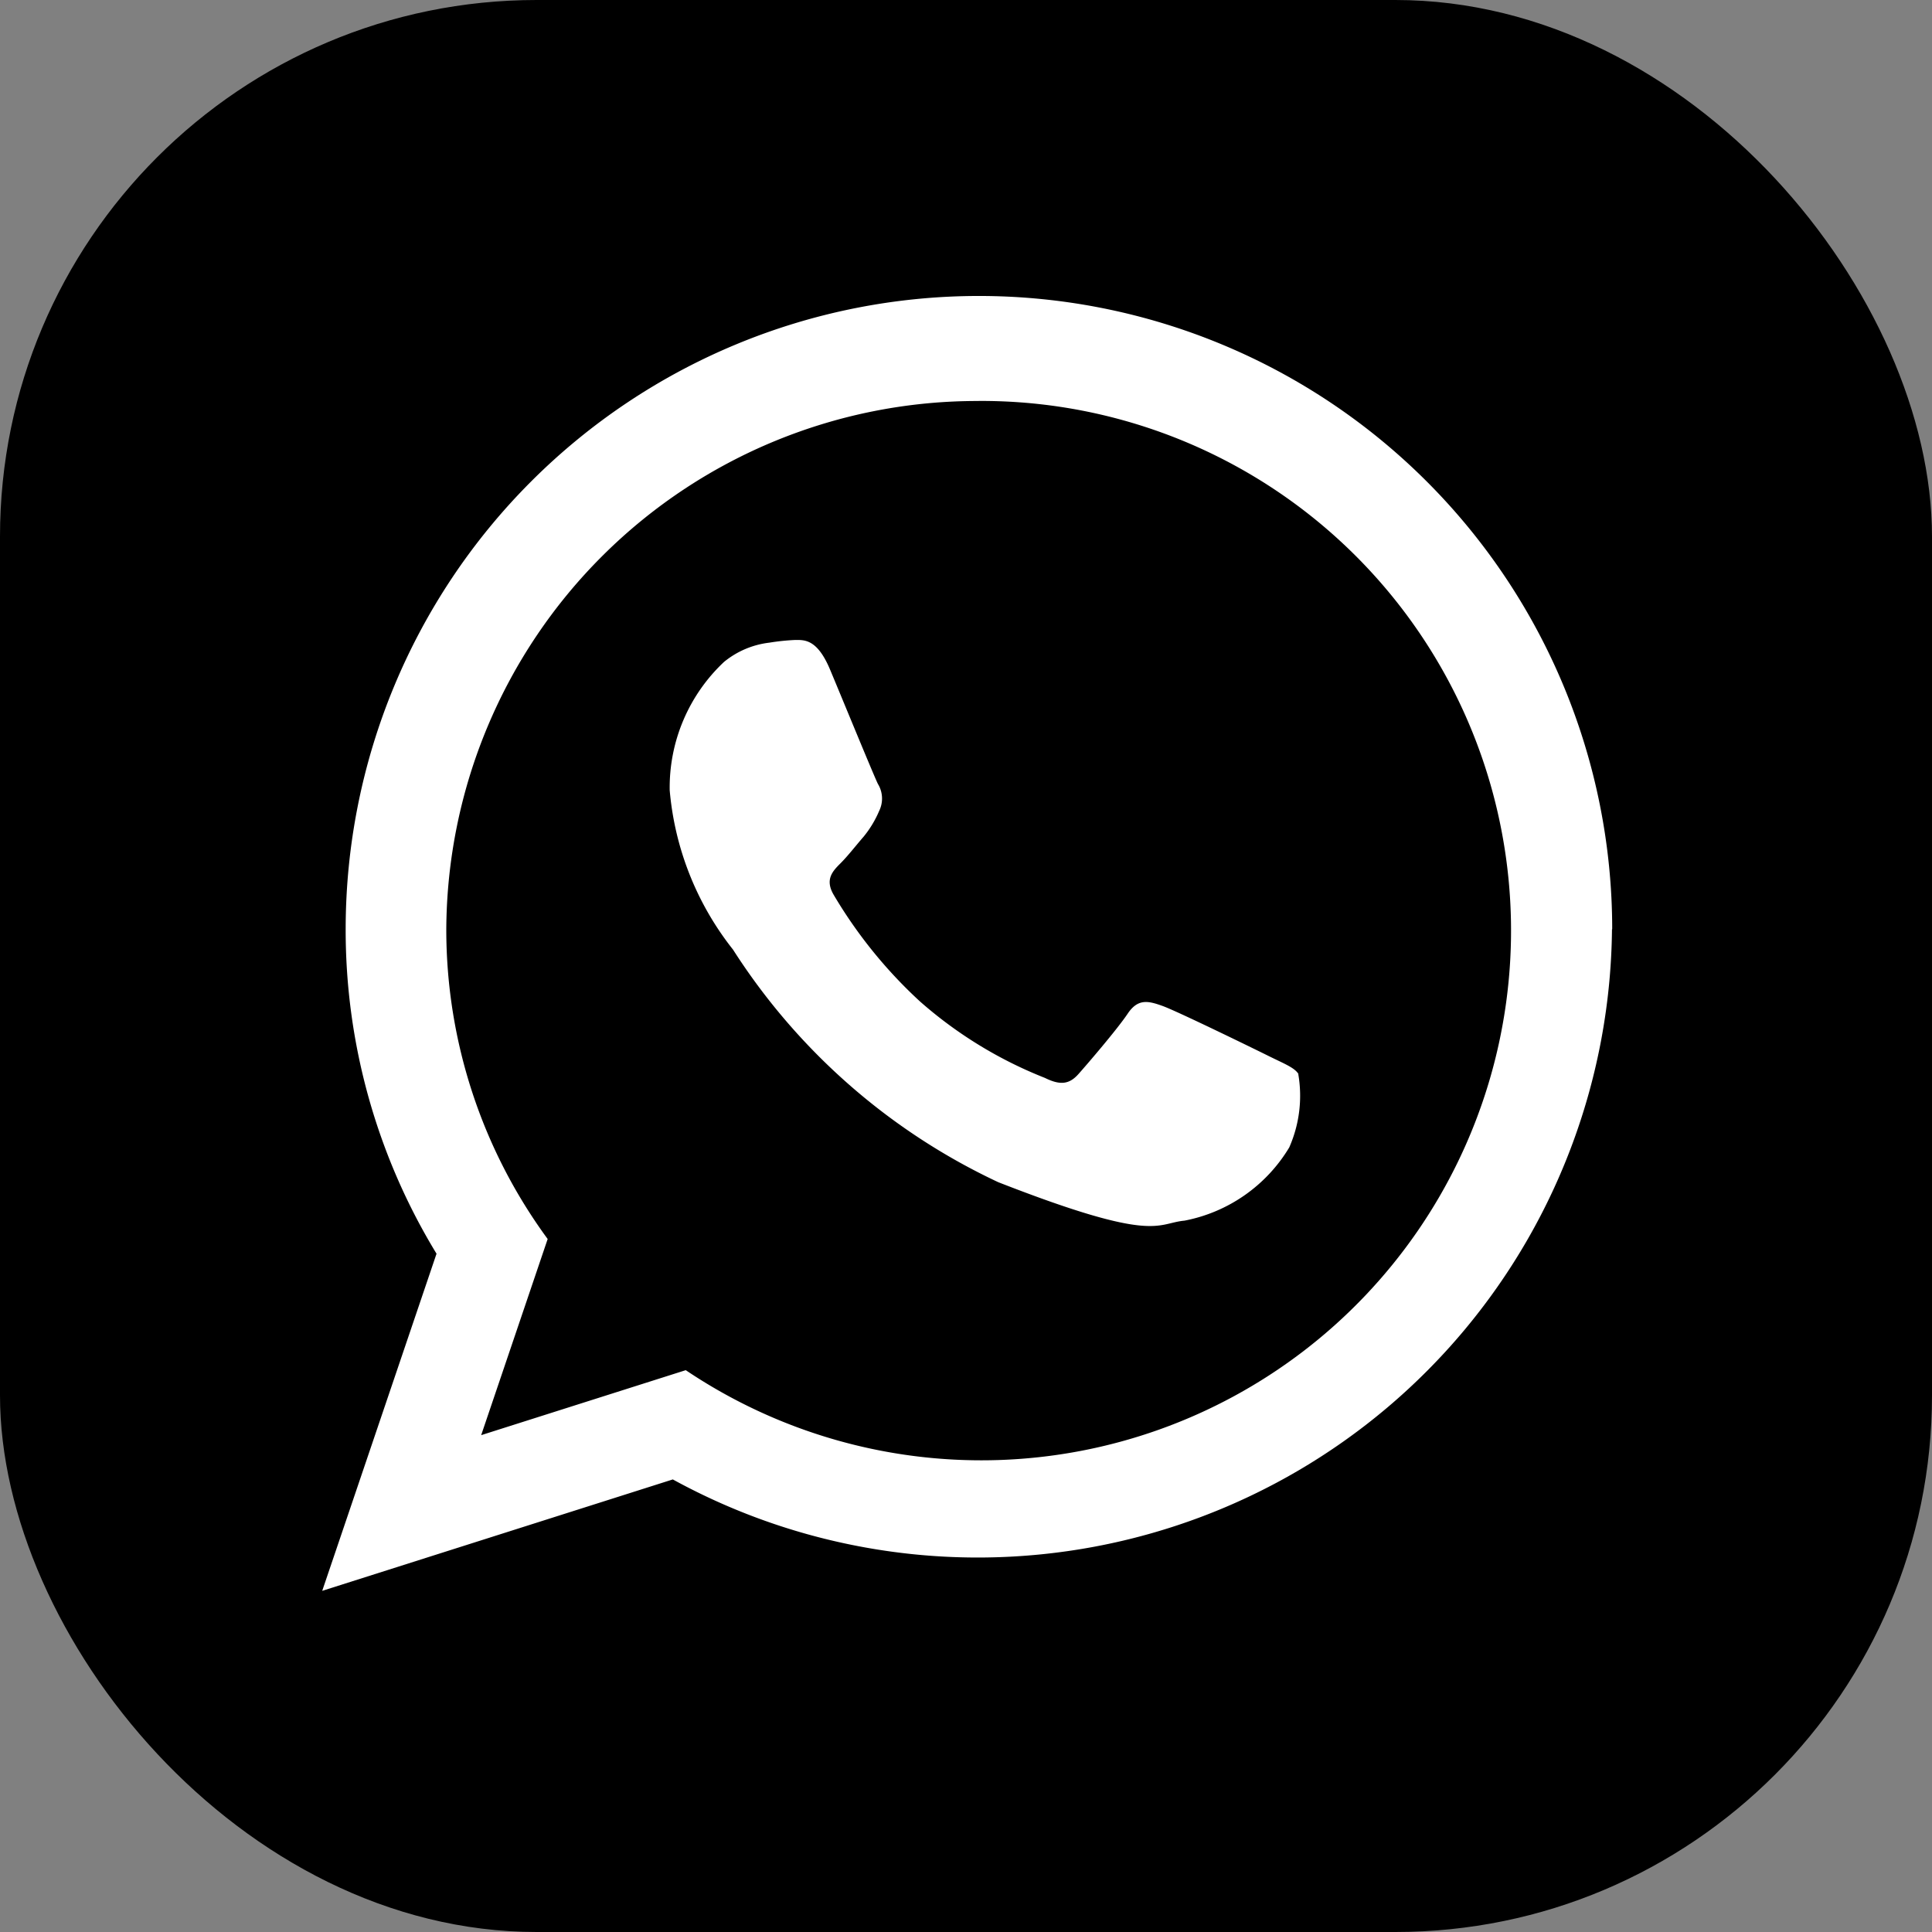 <svg xmlns="http://www.w3.org/2000/svg" width="36" height="36" viewBox="0 0 36 36"><rect x="0" y="0" width="36" height="36" fill="#808080" stroke="none"/><g transform="translate(-726 -4438)"><rect width="36" height="36" rx="10" transform="translate(726 4438)"/><g transform="translate(588.741 4351.841)"><g transform="translate(143.259 91.766)"><path d="M126,116.179a11.819,11.819,0,0,1-17.5,10.251l-6.533,2.076,2.13-6.282a11.582,11.582,0,0,1-1.693-6.046,11.8,11.8,0,0,1,23.6,0Zm-11.8-9.844a9.893,9.893,0,0,0-9.921,9.844,9.741,9.741,0,0,0,1.889,5.771l-1.239,3.655,3.812-1.211a9.87,9.87,0,1,0,5.458-18.06Zm5.958,12.541c-.073-.12-.266-.192-.554-.335s-1.712-.838-1.977-.933-.459-.144-.651.143-.747.934-.917,1.125-.337.215-.626.072a7.907,7.907,0,0,1-2.327-1.424,8.725,8.725,0,0,1-1.609-1.988c-.168-.287-.017-.442.126-.585s.29-.335.434-.5a1.969,1.969,0,0,0,.289-.48.522.522,0,0,0-.024-.5c-.072-.143-.651-1.556-.892-2.131s-.481-.552-.651-.552a4.146,4.146,0,0,0-.48.05,1.634,1.634,0,0,0-.845.359,3.208,3.208,0,0,0-1.012,2.393,5.554,5.554,0,0,0,1.18,2.968,11.82,11.82,0,0,0,4.941,4.333c2.941,1.149,2.941.766,3.471.717a2.92,2.92,0,0,0,1.952-1.364,2.383,2.383,0,0,0,.169-1.364Zm0,0" transform="translate(-101.963 -104.47)" fill="#fff" fill-rule="evenodd"/></g></g></g></svg>